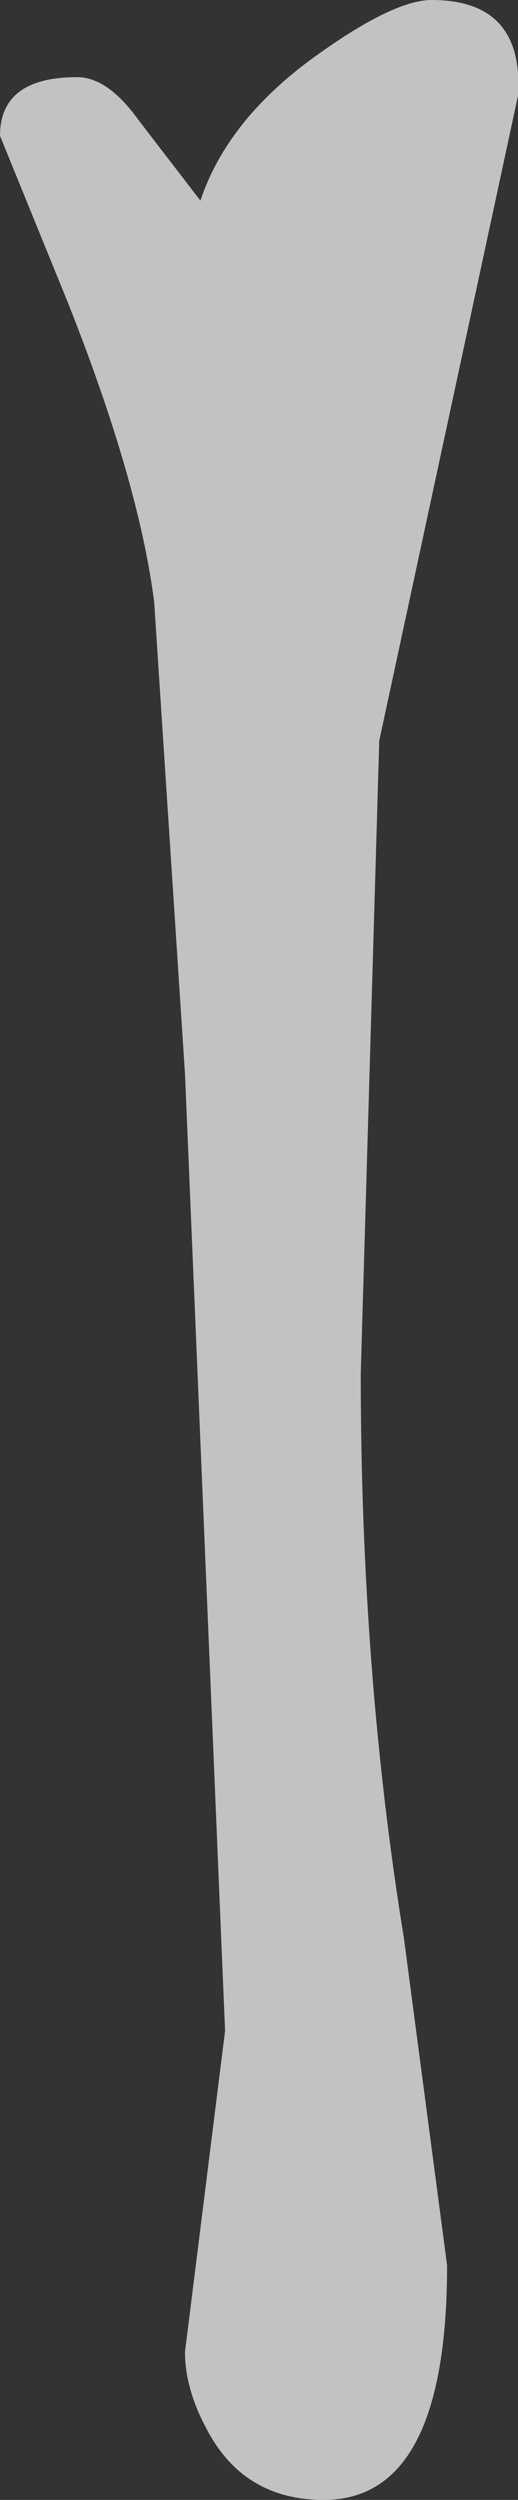 <?xml version="1.0" encoding="UTF-8" standalone="no"?>
<svg xmlns:xlink="http://www.w3.org/1999/xlink" height="40.5px" width="8.4px" xmlns="http://www.w3.org/2000/svg">
  <rect width="100%" height="100%" fill="#333333" stroke="none"/>
  <g transform="matrix(1.0, 0.0, 0.0, 1.0, -193.25, -182.5)">
    <path d="M200.25 182.5 Q201.75 182.5 201.65 184.05 L199.4 194.5 199.1 204.75 Q199.1 209.6 199.8 213.9 L200.5 219.2 Q200.5 223.0 198.5 223.0 197.2 223.0 196.6 221.85 196.25 221.2 196.25 220.6 L196.9 215.4 196.25 199.9 195.75 192.25 Q195.5 190.3 194.35 187.4 L193.25 184.7 Q193.25 183.75 194.5 183.75 195.0 183.75 195.5 184.45 L196.5 185.75 Q196.95 184.4 198.45 183.35 199.65 182.5 200.25 182.5" fill="#ffffff" fill-opacity="0.702" fill-rule="evenodd" stroke="none"/>
  </g>
</svg>
